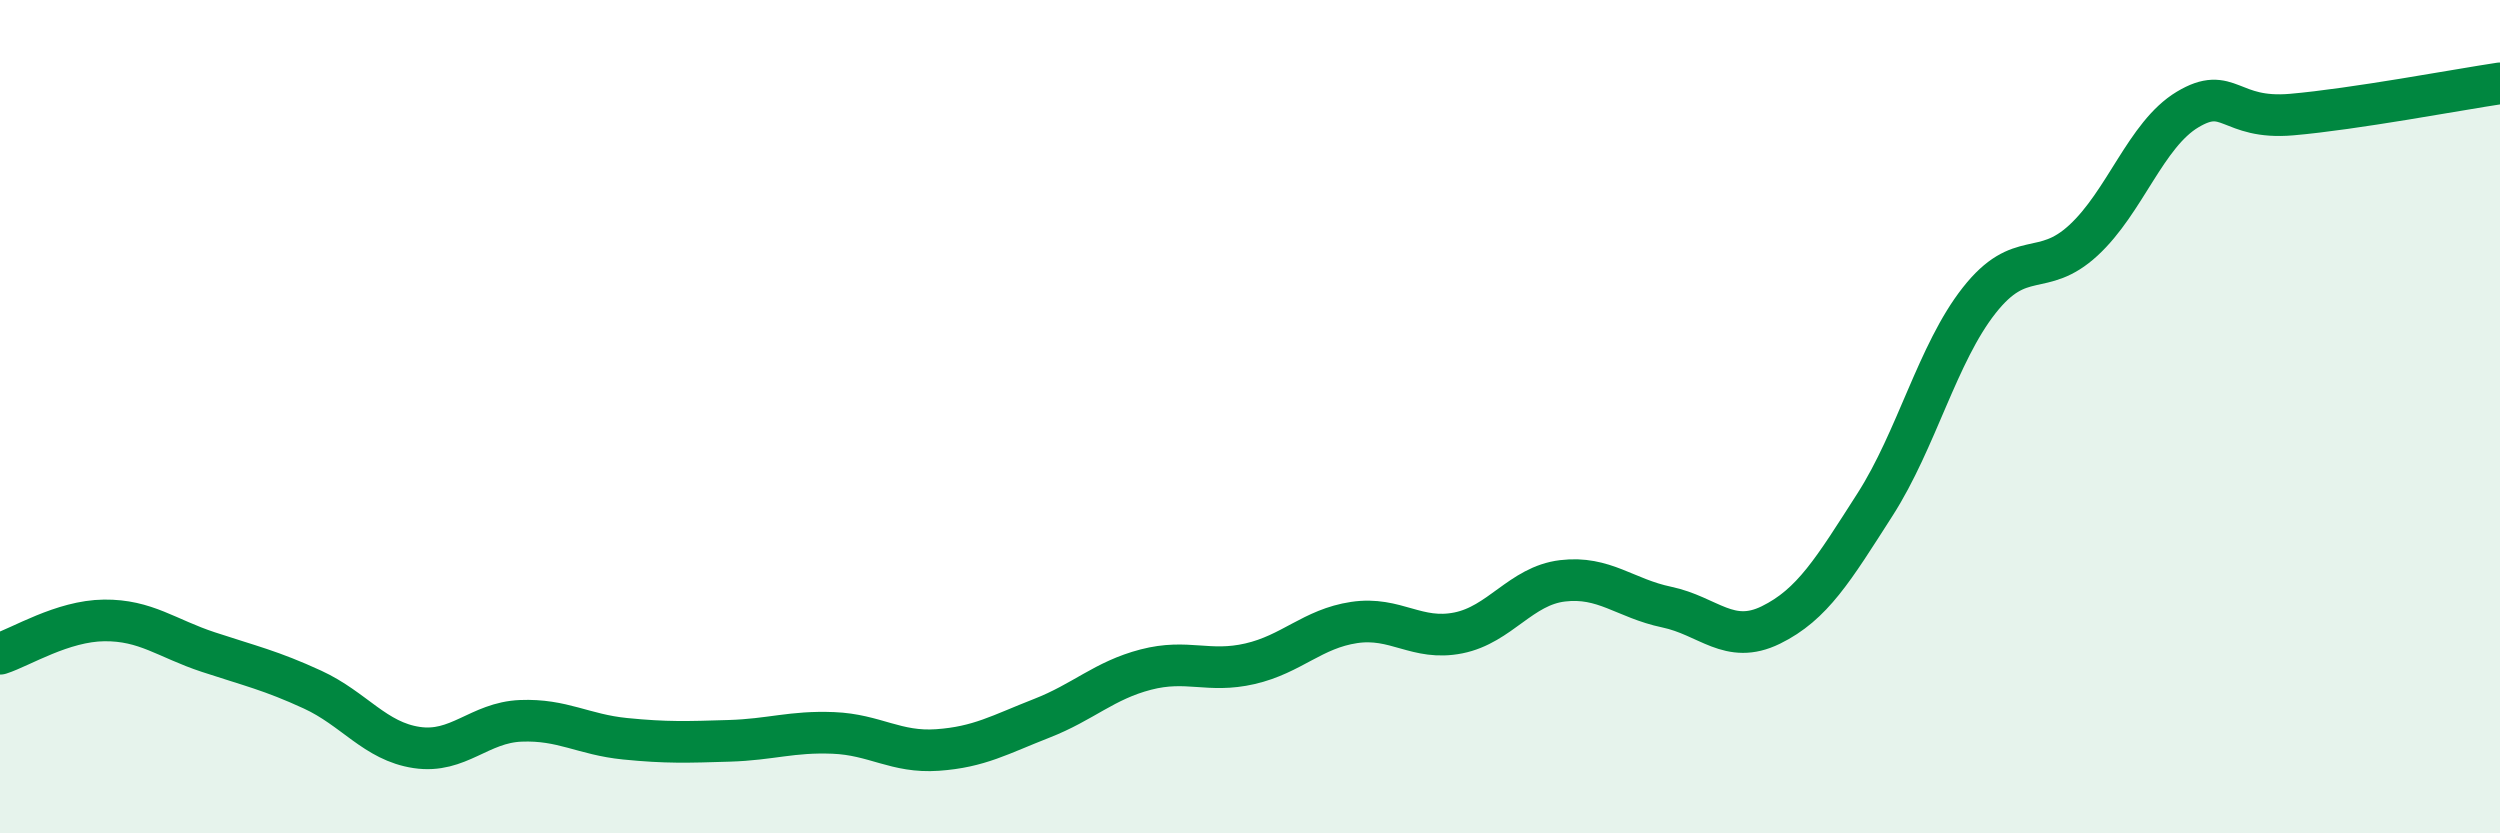 
    <svg width="60" height="20" viewBox="0 0 60 20" xmlns="http://www.w3.org/2000/svg">
      <path
        d="M 0,15.69 C 0.5,15.53 1.5,14.9 2.5,14.89 C 3.5,14.88 4,15.32 5,15.65 C 6,15.98 6.5,16.09 7.5,16.55 C 8.5,17.01 9,17.79 10,17.94 C 11,18.09 11.5,17.34 12.5,17.3 C 13.5,17.26 14,17.63 15,17.73 C 16,17.83 16.5,17.81 17.5,17.78 C 18.5,17.75 19,17.55 20,17.59 C 21,17.63 21.5,18.07 22.5,18 C 23.5,17.93 24,17.63 25,17.24 C 26,16.85 26.5,16.33 27.5,16.07 C 28.5,15.81 29,16.16 30,15.93 C 31,15.7 31.5,15.09 32.5,14.94 C 33.5,14.79 34,15.39 35,15.19 C 36,14.99 36.5,14.06 37.5,13.94 C 38.5,13.82 39,14.36 40,14.57 C 41,14.78 41.5,15.49 42.5,15 C 43.5,14.51 44,13.67 45,12.11 C 46,10.55 46.5,8.48 47.5,7.21 C 48.5,5.94 49,6.69 50,5.77 C 51,4.85 51.5,3.23 52.5,2.63 C 53.5,2.03 53.5,2.88 55,2.75 C 56.5,2.62 59,2.15 60,2L60 20L0 20Z"
        fill="#008740"
        opacity="0.1"
        stroke-linecap="round"
        stroke-linejoin="round"
      />
      <path
        d="M 0,15.69 C 0.5,15.53 1.5,14.9 2.5,14.89 C 3.5,14.88 4,15.32 5,15.65 C 6,15.98 6.5,16.09 7.5,16.55 C 8.5,17.01 9,17.79 10,17.94 C 11,18.09 11.5,17.34 12.5,17.3 C 13.5,17.26 14,17.63 15,17.73 C 16,17.83 16.5,17.81 17.5,17.78 C 18.5,17.75 19,17.55 20,17.59 C 21,17.63 21.5,18.07 22.5,18 C 23.5,17.93 24,17.63 25,17.24 C 26,16.85 26.5,16.33 27.5,16.07 C 28.5,15.81 29,16.16 30,15.93 C 31,15.7 31.5,15.09 32.5,14.94 C 33.5,14.79 34,15.39 35,15.19 C 36,14.99 36.5,14.06 37.5,13.94 C 38.5,13.82 39,14.36 40,14.57 C 41,14.78 41.5,15.49 42.5,15 C 43.5,14.51 44,13.67 45,12.11 C 46,10.55 46.5,8.48 47.5,7.21 C 48.5,5.94 49,6.69 50,5.77 C 51,4.85 51.5,3.23 52.5,2.63 C 53.5,2.03 53.5,2.88 55,2.75 C 56.5,2.62 59,2.15 60,2"
        stroke="#008740"
        stroke-width="1"
        fill="none"
        stroke-linecap="round"
        stroke-linejoin="round"
      />
    </svg>
  